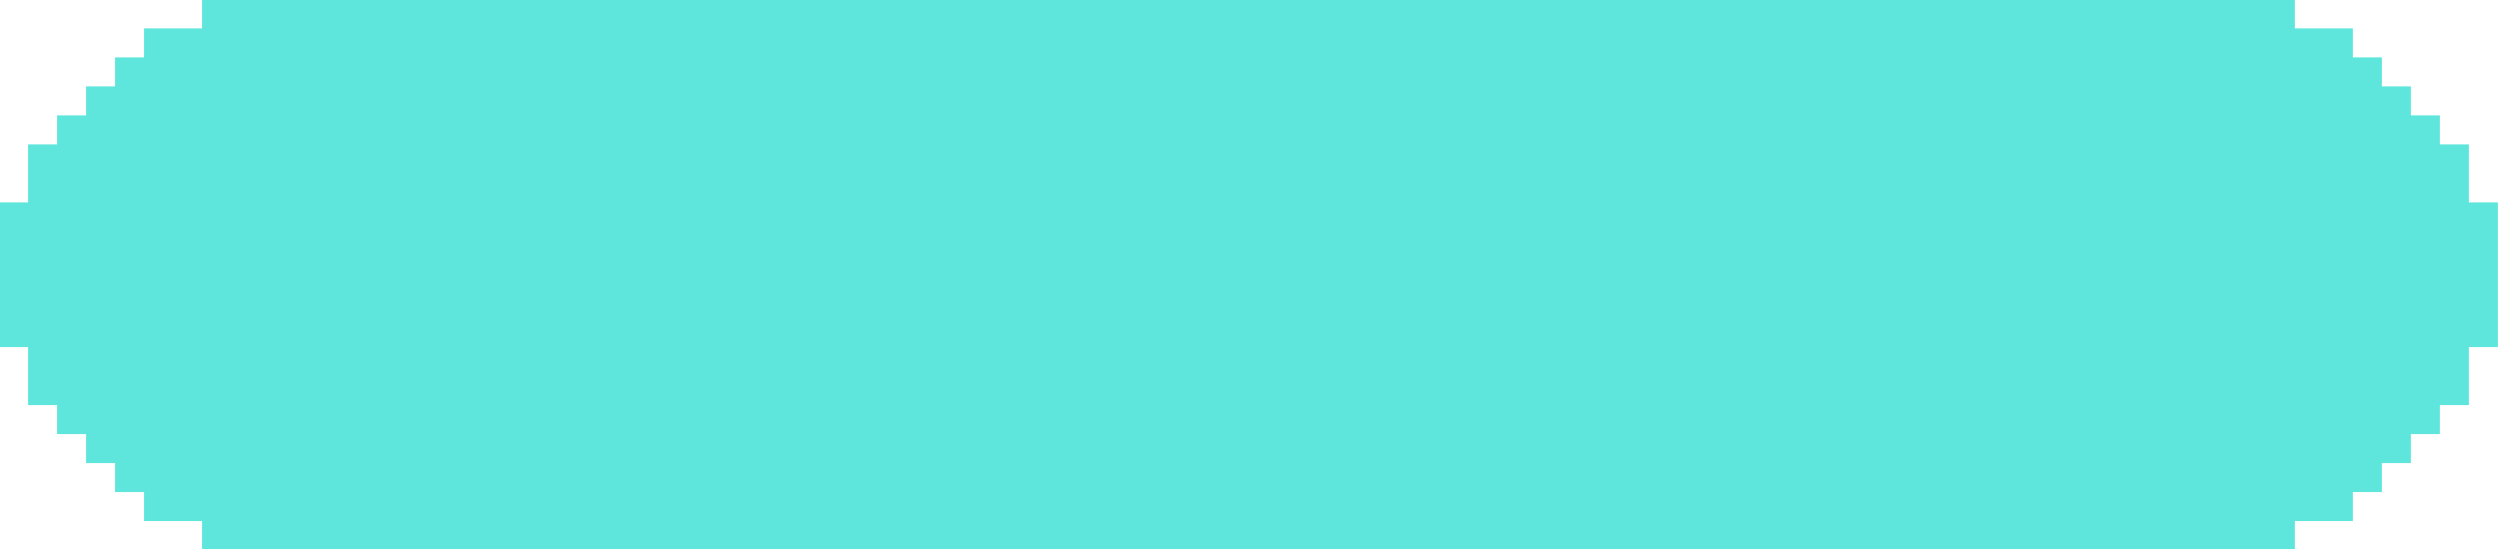 <?xml version="1.0" encoding="UTF-8" standalone="no"?><svg xmlns="http://www.w3.org/2000/svg" xmlns:xlink="http://www.w3.org/1999/xlink" fill="#000000" height="18" preserveAspectRatio="xMidYMid meet" version="1" viewBox="9.1 41.0 81.9 18.0" width="81.9" zoomAndPan="magnify"><g id="change1_1"><path d="M89.98 45.73L89.03 45.73 89.03 44.78 88.08 44.78 88.08 43.83 87.13 43.83 87.13 42.88 86.18 42.88 86.18 41.93 84.28 41.93 84.28 40.98 15.72 40.98 15.72 41.93 13.82 41.93 13.82 42.88 12.87 42.88 12.87 43.83 11.92 43.83 11.92 44.78 10.97 44.78 10.97 45.73 10.02 45.73 10.02 47.63 9.07 47.63 9.07 52.37 10.02 52.37 10.02 54.27 10.97 54.27 10.97 55.22 11.92 55.22 11.92 56.17 12.87 56.17 12.87 57.12 13.82 57.12 13.82 58.07 15.72 58.07 15.72 59.02 84.28 59.02 84.28 58.07 86.18 58.07 86.18 57.12 87.13 57.12 87.13 56.17 88.08 56.17 88.08 55.22 89.03 55.22 89.03 54.27 89.98 54.27 89.98 52.37 90.93 52.37 90.93 47.63 89.98 47.63z" fill="#5ee6dd"/></g></svg>